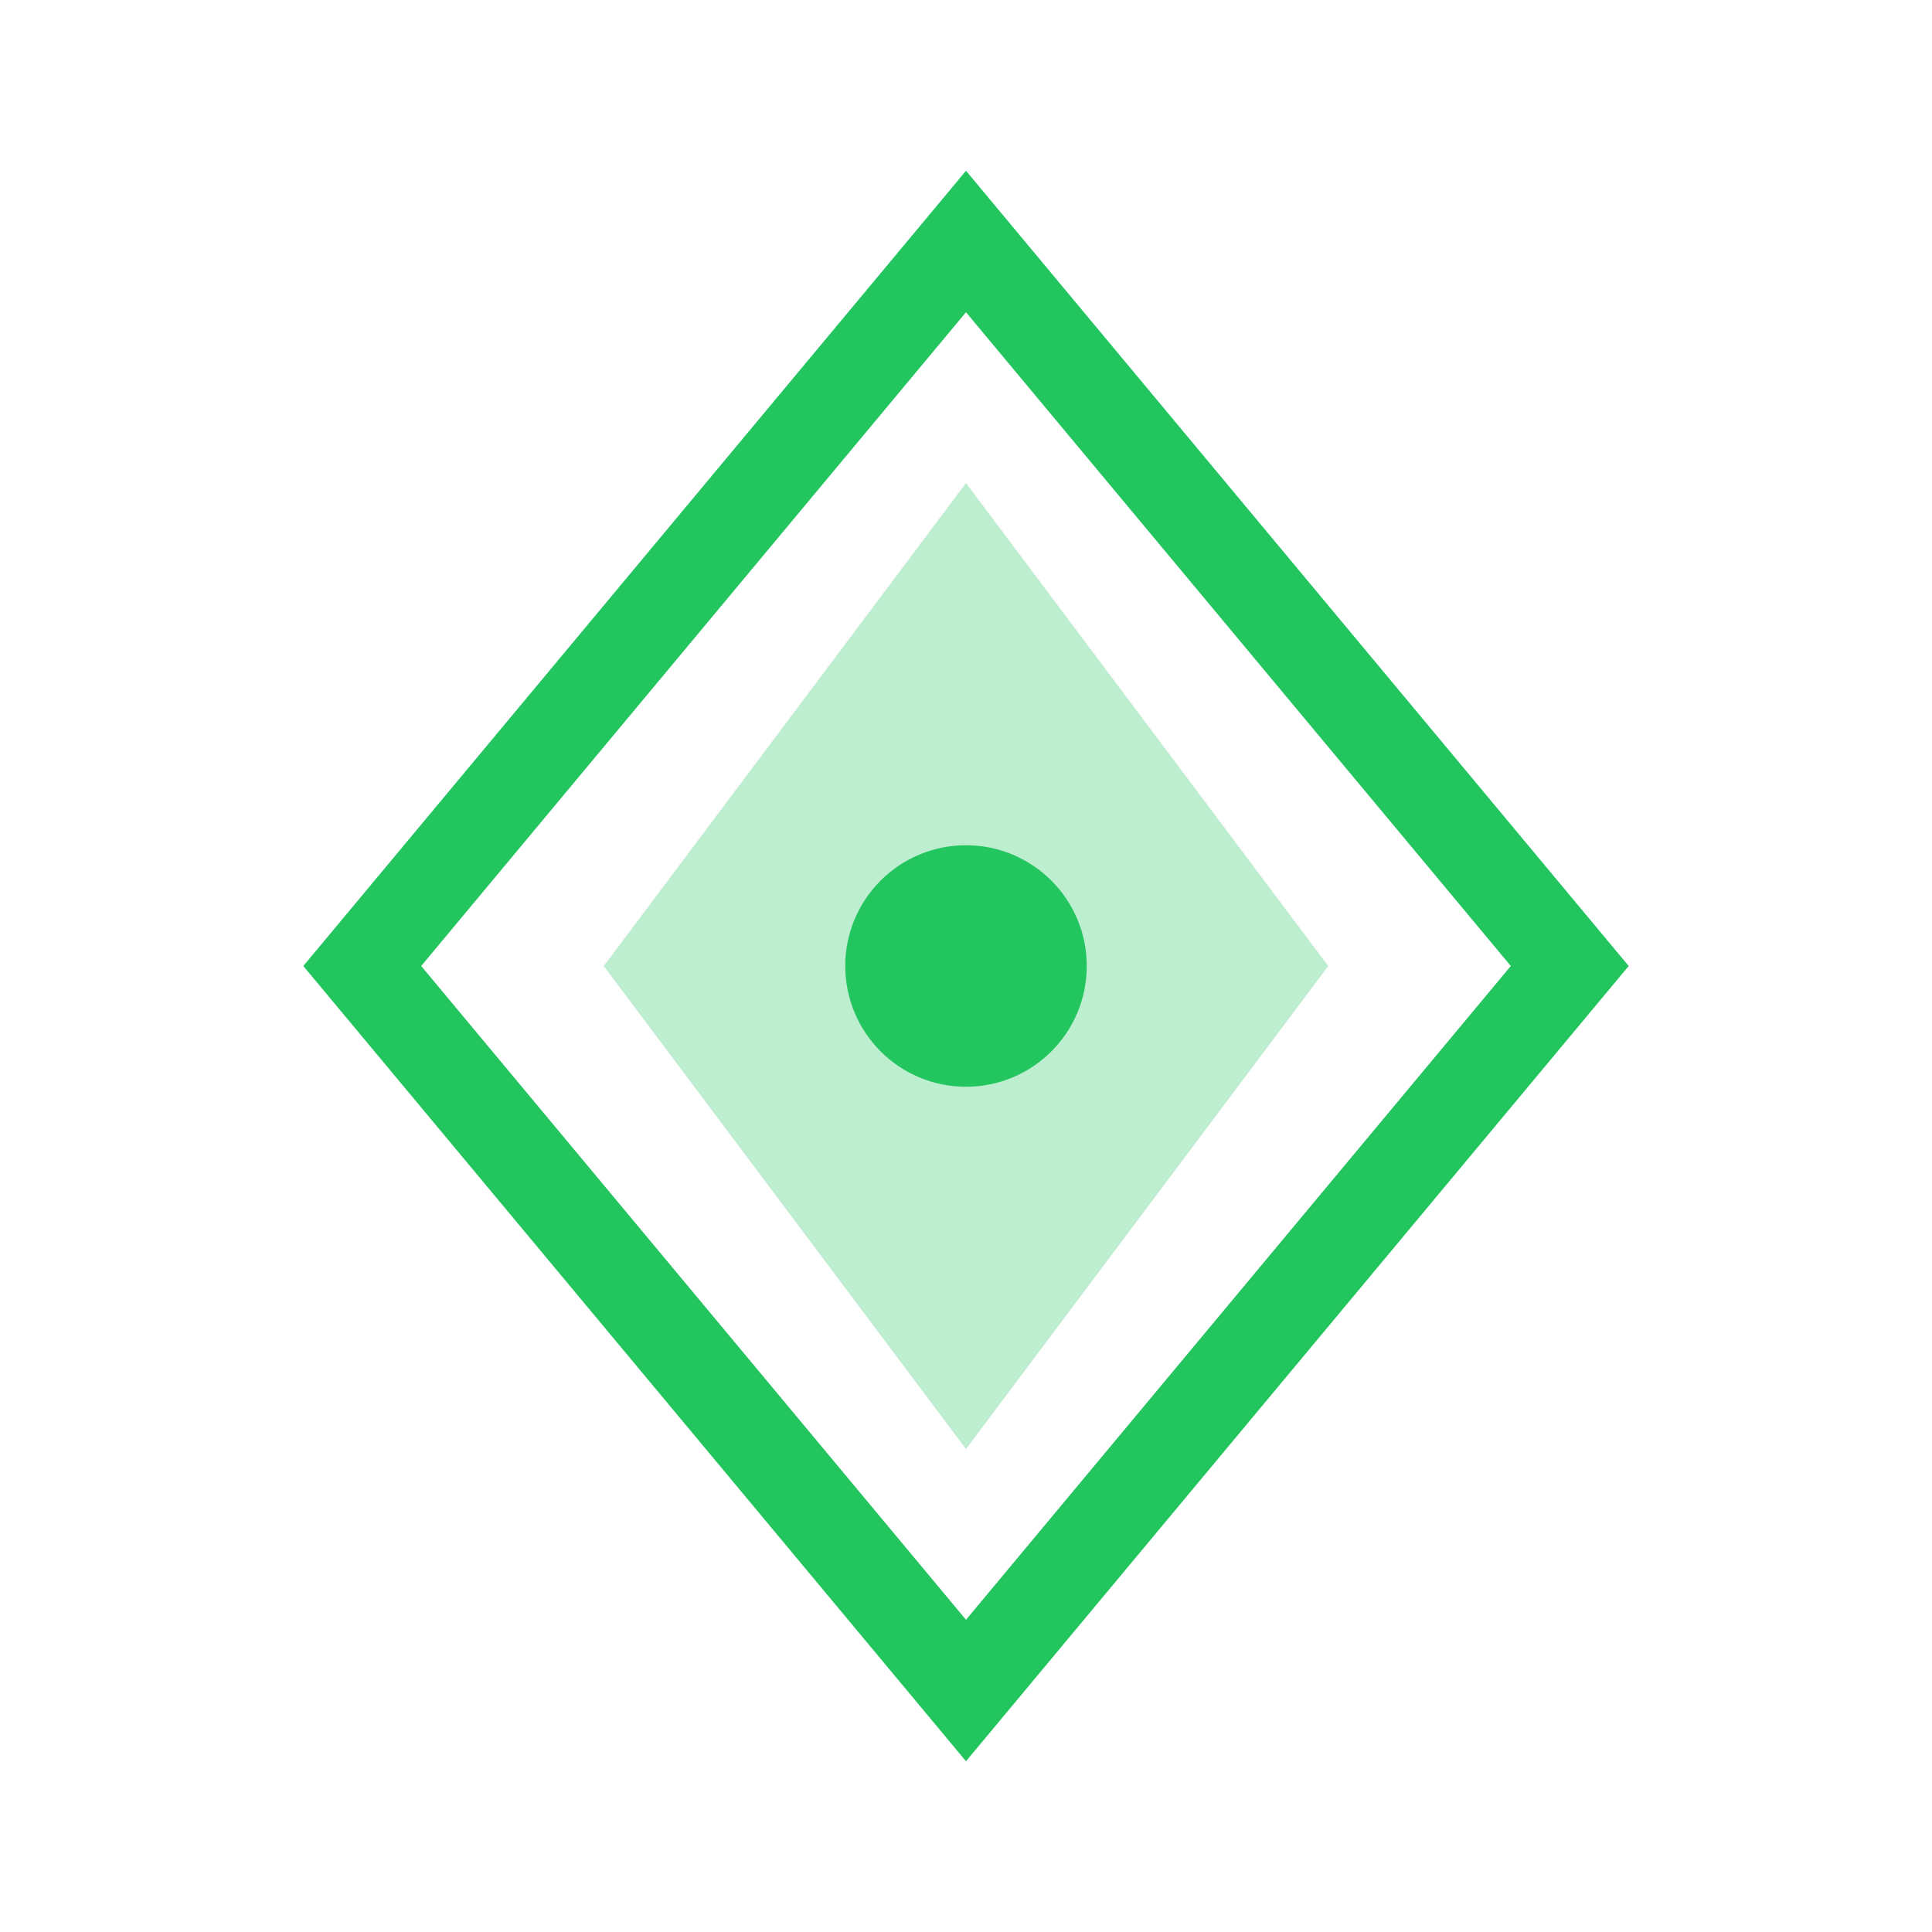 <svg width="32" height="32" viewBox="0 0 32 32" fill="none" xmlns="http://www.w3.org/2000/svg">
  <!-- Removed black background rect for transparent favicon -->
  
  <!-- Diamond shape with green glow effect -->
  <defs>
    <filter id="glow">
      <feGaussianBlur stdDeviation="1.5" result="coloredBlur"/>
      <feMerge>
        <feMergeNode in="coloredBlur"/>
        <feMergeNode in="SourceGraphic"/>
      </feMerge>
    </filter>
  </defs>
  
  <!-- Outer diamond border in green -->
  <path d="M16 4 L26 16 L16 28 L6 16 Z" 
        fill="none" 
        stroke="#22c55e" 
        stroke-width="1.5" 
        filter="url(#glow)"/>
  
  <!-- Inner diamond filled -->
  <path d="M16 8 L22 16 L16 24 L10 16 Z" 
        fill="#22c55e" 
        opacity="0.3"/>
  
  <!-- Center accent dot -->
  <circle cx="16" cy="16" r="2" fill="#22c55e" filter="url(#glow)"/>
</svg>
